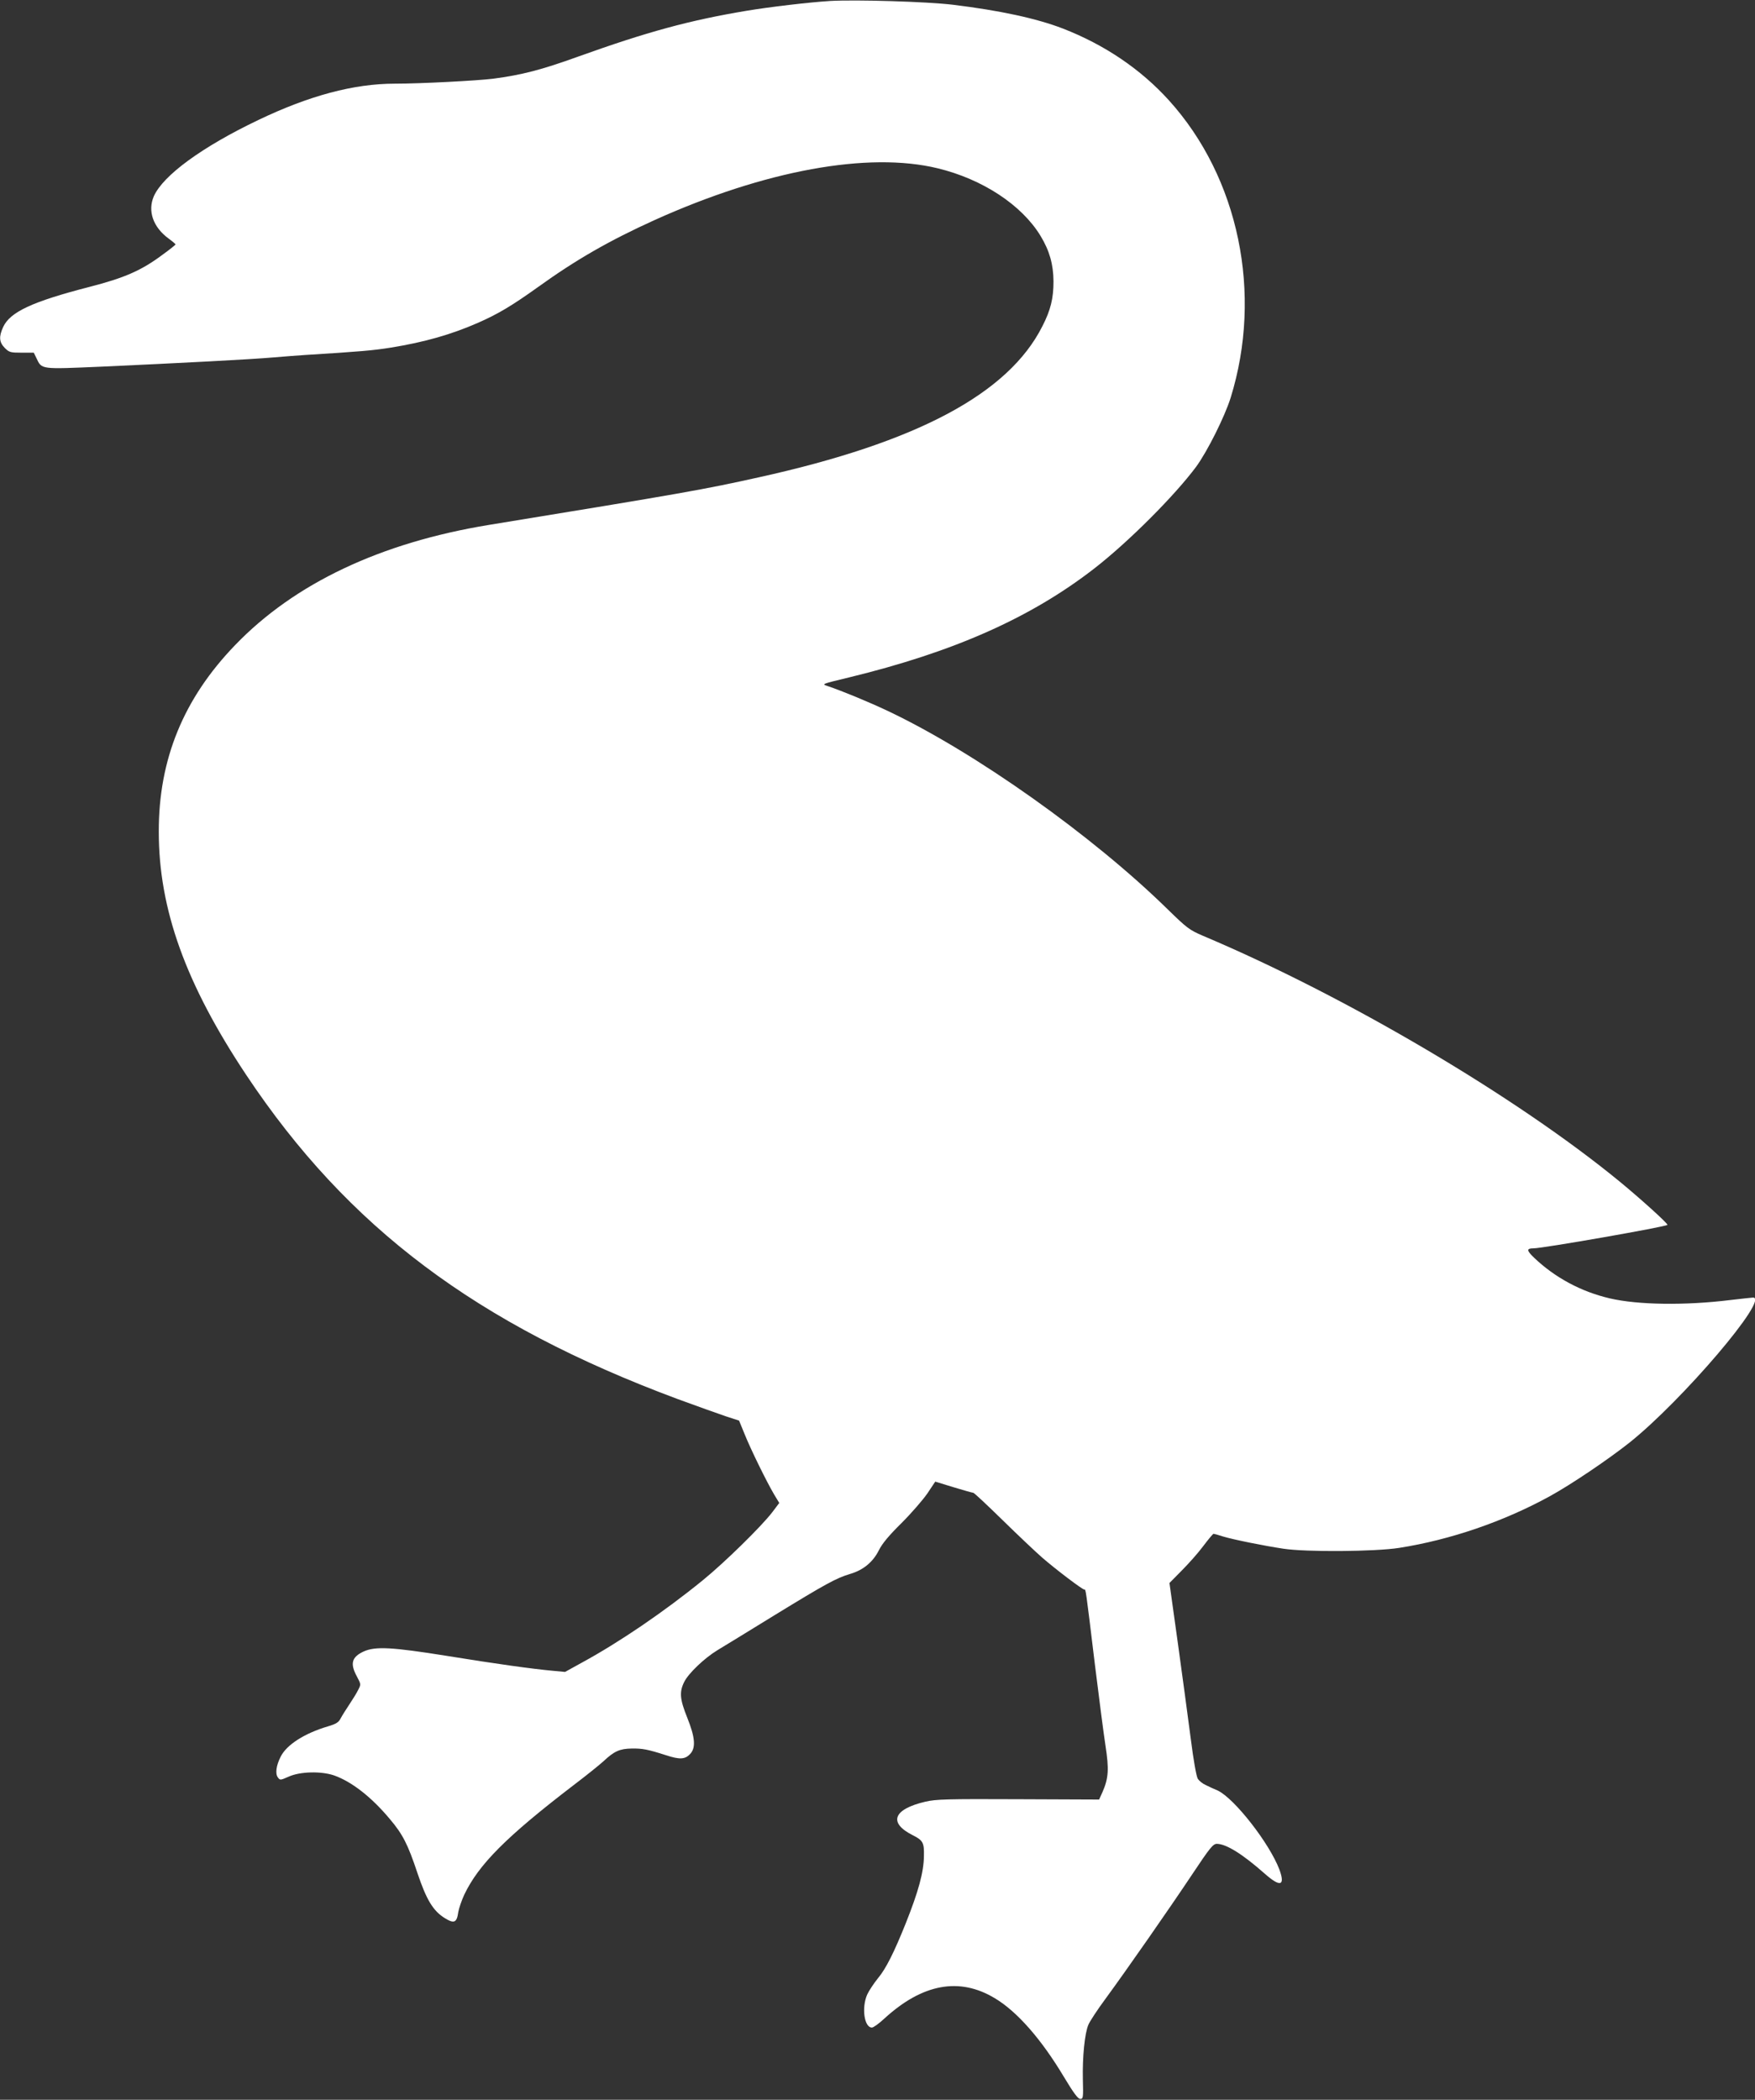 <?xml version="1.0" standalone="no"?>
<!DOCTYPE svg PUBLIC "-//W3C//DTD SVG 20010904//EN"
 "http://www.w3.org/TR/2001/REC-SVG-20010904/DTD/svg10.dtd">
<svg version="1.0" xmlns="http://www.w3.org/2000/svg"
 width="1070pt" height="1280pt" viewBox="0 0 1070 1280"
 preserveAspectRatio="xMidYMid meet">
<rect x="0" y="0" width="1070" height="1280" fill="#333333" stroke="none"/>
<g transform="translate(0,1280) scale(0.1,-0.1)"
fill="#ffffff" stroke="none">
<path d="M5060 12794 c-127 -8 -367 -36 -510 -60 -347 -58 -604 -128 -1025
-279 -224 -81 -344 -112 -520 -135 -99 -12 -440 -30 -597 -30 -251 0 -523 -73
-834 -222 -343 -164 -579 -337 -636 -464 -39 -90 -5 -189 91 -259 22 -16 41
-32 41 -35 0 -3 -35 -31 -78 -62 -128 -96 -232 -142 -447 -197 -349 -90 -484
-153 -526 -245 -27 -59 -24 -92 10 -127 27 -27 35 -29 103 -29 l74 0 17 -35
c32 -68 24 -66 398 -50 481 22 906 44 1044 56 66 6 154 12 195 15 340 21 417
28 523 45 205 33 369 80 531 151 123 54 208 105 366 218 232 167 436 284 712
409 670 302 1301 418 1725 315 273 -66 512 -223 627 -412 55 -91 78 -173 79
-277 0 -103 -17 -175 -68 -274 -207 -411 -764 -708 -1730 -921 -333 -74 -451
-95 -1645 -290 -659 -108 -1184 -356 -1546 -732 -315 -326 -467 -697 -466
-1138 0 -473 164 -928 534 -1484 619 -929 1403 -1518 2628 -1974 118 -43 251
-91 296 -106 l80 -26 34 -83 c37 -92 132 -286 179 -366 l32 -53 -43 -57 c-66
-86 -289 -305 -423 -414 -237 -193 -511 -379 -735 -501 l-105 -58 -75 7 c-121
11 -339 41 -647 91 -332 53 -433 59 -505 27 -74 -34 -85 -74 -42 -153 25 -47
25 -48 8 -81 -9 -19 -34 -59 -54 -89 -20 -30 -44 -68 -53 -85 -12 -24 -27 -34
-78 -49 -142 -42 -252 -112 -288 -185 -27 -53 -34 -103 -17 -126 13 -18 15
-18 67 5 69 31 197 34 276 7 107 -38 227 -131 339 -265 80 -94 111 -156 169
-330 55 -164 96 -231 167 -275 57 -35 73 -28 82 37 4 23 20 70 36 105 88 185
256 354 670 671 74 56 156 122 181 145 64 60 98 75 171 76 64 1 97 -5 209 -41
82 -27 114 -25 144 5 39 38 34 102 -15 224 -45 112 -49 156 -19 217 25 52 123
146 204 195 33 20 189 115 346 212 315 193 378 227 461 252 80 23 140 72 176
144 20 41 62 91 139 167 60 60 130 141 157 180 l48 72 111 -34 c62 -19 116
-34 121 -34 5 0 86 -76 180 -168 94 -92 203 -195 241 -228 83 -72 244 -194
256 -194 9 0 7 18 64 -454 25 -202 54 -427 65 -498 22 -143 19 -198 -19 -284
l-20 -44 -493 2 c-433 2 -502 0 -566 -15 -197 -46 -228 -129 -76 -205 61 -31
69 -45 67 -126 -1 -99 -34 -218 -111 -411 -71 -177 -121 -277 -169 -334 -25
-31 -55 -76 -66 -100 -35 -80 -18 -201 29 -201 9 0 44 25 77 56 231 211 456
253 672 123 136 -81 284 -250 421 -479 59 -98 86 -135 100 -135 18 0 19 7 16
120 -3 135 11 280 34 333 8 19 54 90 103 156 134 183 389 549 529 759 109 164
128 187 151 187 58 -1 156 -62 292 -182 95 -84 126 -75 89 26 -61 160 -274
433 -376 481 -22 9 -54 24 -72 33 -19 8 -40 25 -49 38 -9 15 -26 109 -44 251
-16 125 -52 389 -79 585 l-50 358 74 75 c41 41 101 108 132 150 31 41 59 75
63 75 3 0 29 -7 56 -16 62 -19 250 -57 370 -75 138 -21 559 -18 705 5 313 49
639 161 921 316 132 73 354 223 484 326 323 258 857 885 753 884 -7 0 -69 -7
-138 -15 -276 -34 -563 -30 -735 10 -176 41 -335 127 -462 248 -46 44 -47 57
-4 57 57 0 805 131 817 143 6 6 -161 157 -291 264 -630 517 -1666 1129 -2540
1498 -84 36 -98 47 -215 161 -459 450 -1172 956 -1705 1209 -114 54 -278 122
-370 153 -37 12 -36 12 130 52 642 156 1112 365 1500 667 208 162 488 443 618
618 68 93 174 305 210 420 197 635 50 1342 -376 1813 -172 190 -392 339 -647
438 -161 62 -384 110 -670 145 -160 19 -588 32 -750 23z"/>
</g>
</svg>
